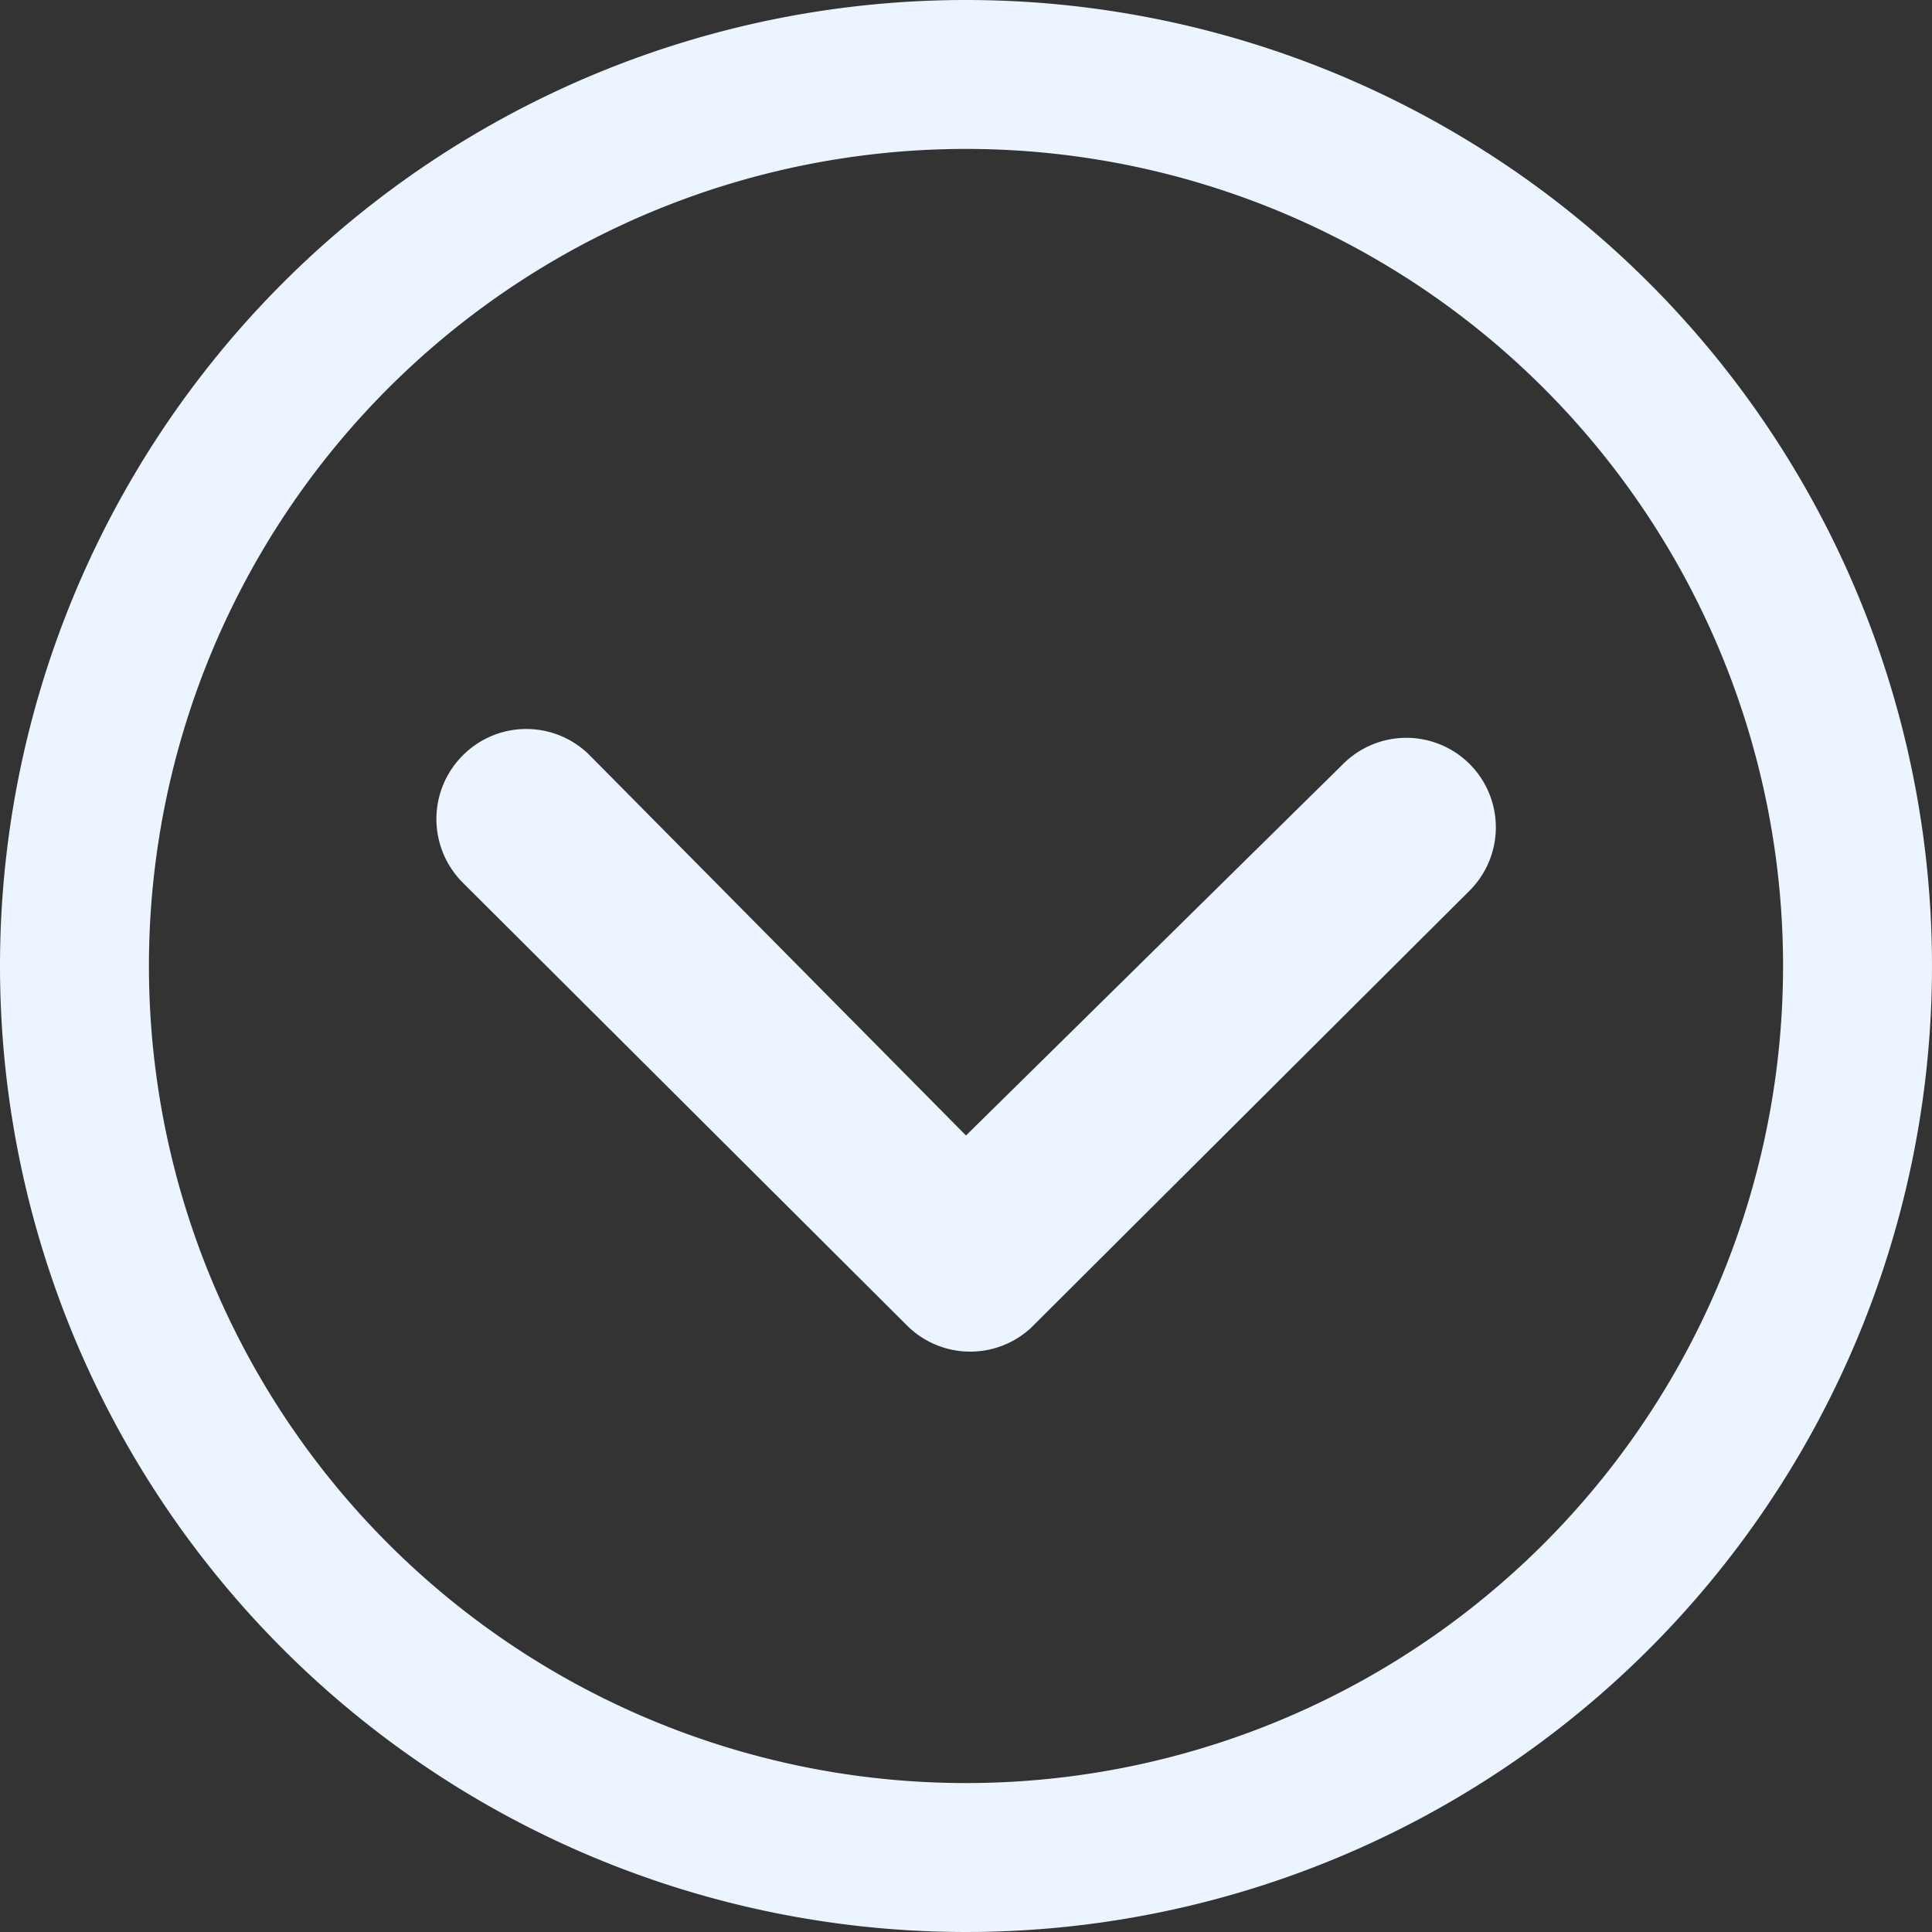 <svg xmlns="http://www.w3.org/2000/svg" width="29.25" height="29.25" viewBox="0 0 29.25 29.25">
  <rect x="0" y="0" width="29.25" height="29.25" fill="#333333" stroke="none"/>
  <g id="Icon_ion-ios-arrow-dropdown" data-name="Icon ion-ios-arrow-dropdown" transform="translate(-3.375 -3.375)">
    <path id="Path_5" data-name="Path 5" d="M10.378,14.815a1.362,1.362,0,0,0,0,1.92l6.729,6.708a1.356,1.356,0,0,0,1.87.042l6.63-6.609a1.355,1.355,0,1,0-1.912-1.92L18,20.566l-5.7-5.759A1.356,1.356,0,0,0,10.378,14.815Z" fill="#ecf4ff"/>
    <path id="Path_6" data-name="Path 6" d="M3.375,18A14.625,14.625,0,1,0,18,3.375,14.623,14.623,0,0,0,3.375,18ZM26.747,9.253A12.37,12.37,0,1,1,9.253,26.747,12.37,12.37,0,1,1,26.747,9.253Z" fill="#ecf4ff"/>
  </g>
</svg>
